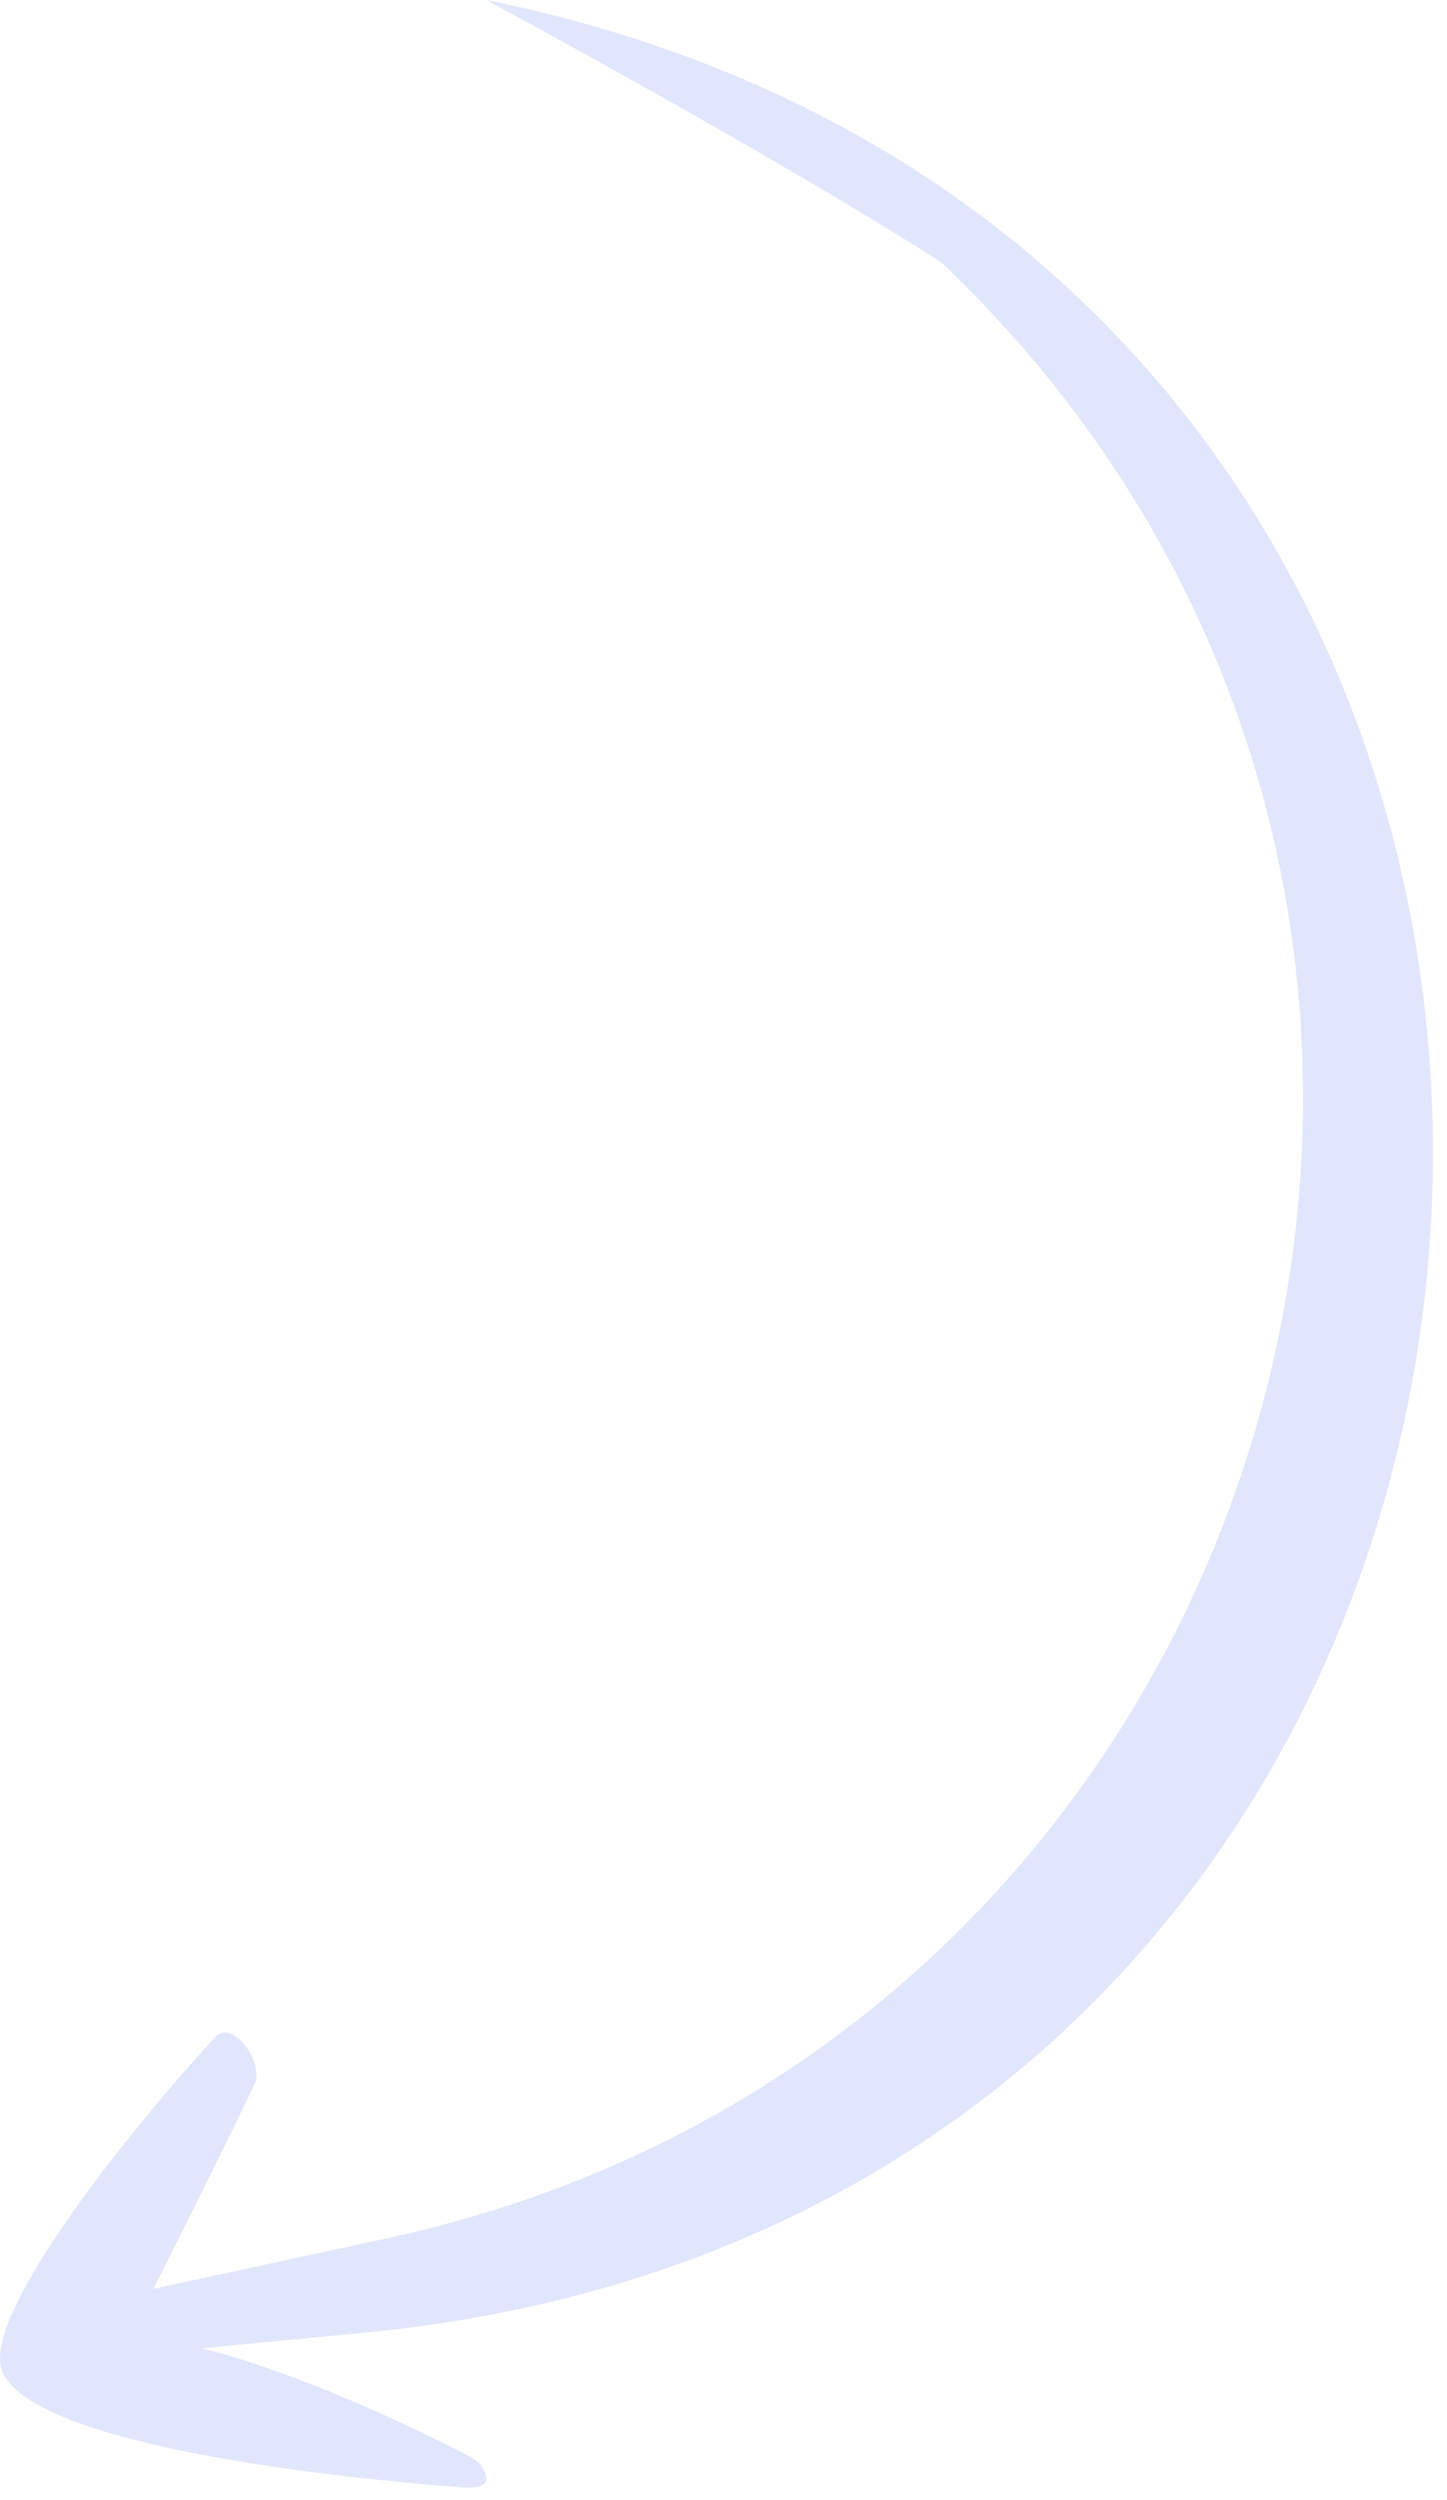 <?xml version="1.0" encoding="UTF-8"?> <svg xmlns="http://www.w3.org/2000/svg" width="66" height="114" viewBox="0 0 66 114" fill="none"><path d="M6.997 104.366C6.997 104.366 9.337 99.752 11.607 95.05C12.083 94.063 10.598 92.06 9.849 92.86C6.596 96.336 -1.025 105.578 0.115 108.16C1.524 111.35 13.974 112.88 21.022 113.415C21.809 113.474 22.192 113.339 22.178 113.062C22.149 112.493 21.772 112.182 21.264 111.923C13.473 107.953 9.176 107.081 9.176 107.081L16.661 106.362C78.282 100.446 82.855 12.257 22.176 -0.001C22.176 -0.001 35.044 6.922 42.925 11.955C73.738 41.245 59.198 93.074 17.647 102.062L6.997 104.366Z" fill="#E1E6FC"></path></svg> 